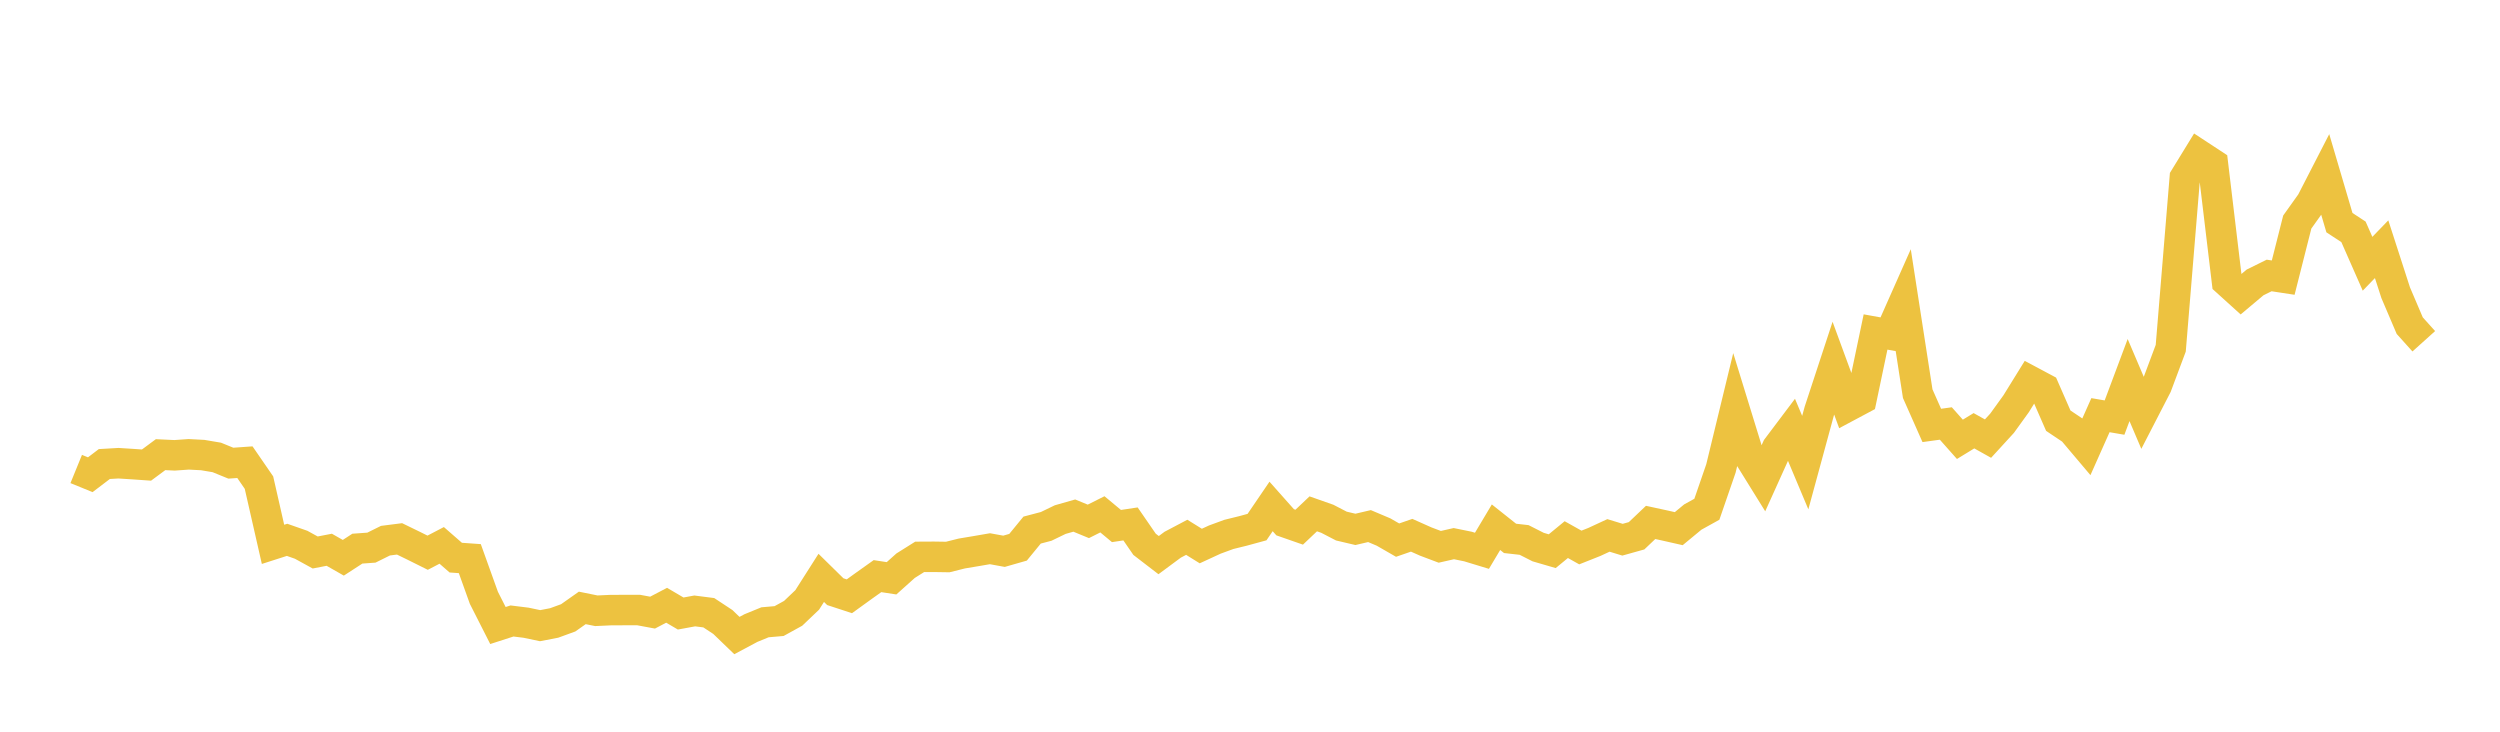 <svg width="164" height="48" xmlns="http://www.w3.org/2000/svg" xmlns:xlink="http://www.w3.org/1999/xlink"><path fill="none" stroke="rgb(237,194,64)" stroke-width="2" d="M5,30.766L5.922,31.142L6.844,30.441L7.766,30.387L8.689,30.445L9.611,30.509L10.533,29.826L11.455,29.869L12.377,29.804L13.299,29.852L14.222,30.008L15.144,30.384L16.066,30.319L16.988,31.659L17.91,35.709L18.832,35.413L19.754,35.736L20.677,36.243L21.599,36.064L22.521,36.59L23.443,35.991L24.365,35.925L25.287,35.468L26.21,35.35L27.132,35.799L28.054,36.258L28.976,35.777L29.898,36.581L30.82,36.646L31.743,39.217L32.665,41.034L33.587,40.736L34.509,40.85L35.431,41.044L36.353,40.866L37.275,40.53L38.198,39.879L39.12,40.066L40.042,40.024L40.964,40.019L41.886,40.017L42.808,40.188L43.731,39.705L44.653,40.247L45.575,40.077L46.497,40.195L47.419,40.803L48.341,41.692L49.263,41.2L50.186,40.822L51.108,40.742L52.03,40.234L52.952,39.356L53.874,37.908L54.796,38.814L55.719,39.116L56.641,38.45L57.563,37.794L58.485,37.936L59.407,37.11L60.329,36.531L61.251,36.526L62.174,36.54L63.096,36.309L64.018,36.155L64.94,35.996L65.862,36.164L66.784,35.9L67.707,34.774L68.629,34.531L69.551,34.085L70.473,33.822L71.395,34.202L72.317,33.74L73.24,34.508L74.162,34.369L75.084,35.707L76.006,36.416L76.928,35.733L77.85,35.247L78.772,35.82L79.695,35.394L80.617,35.056L81.539,34.829L82.461,34.577L83.383,33.223L84.305,34.261L85.228,34.583L86.15,33.708L87.072,34.032L87.994,34.51L88.916,34.727L89.838,34.511L90.76,34.901L91.683,35.432L92.605,35.113L93.527,35.524L94.449,35.872L95.371,35.663L96.293,35.851L97.216,36.132L98.138,34.586L99.06,35.318L99.982,35.422L100.904,35.889L101.826,36.158L102.749,35.399L103.671,35.916L104.593,35.55L105.515,35.123L106.437,35.405L107.359,35.147L108.281,34.271L109.204,34.471L110.126,34.68L111.048,33.918L111.97,33.407L112.892,30.734L113.814,26.934L114.737,29.932L115.659,31.419L116.581,29.376L117.503,28.152L118.425,30.347L119.347,26.958L120.269,24.152L121.192,26.667L122.114,26.175L123.036,21.778L123.958,21.945L124.88,19.867L125.802,25.825L126.725,27.908L127.647,27.781L128.569,28.82L129.491,28.257L130.413,28.773L131.335,27.766L132.257,26.489L133.18,24.997L134.102,25.489L135.024,27.597L135.946,28.215L136.868,29.306L137.79,27.235L138.713,27.394L139.635,24.932L140.557,27.096L141.479,25.308L142.401,22.844L143.323,11.663L144.246,10.158L145.168,10.763L146.09,18.467L147.012,19.301L147.934,18.526L148.856,18.071L149.778,18.212L150.701,14.566L151.623,13.273L152.545,11.479L153.467,14.606L154.389,15.21L155.311,17.303L156.234,16.348L157.156,19.2L158.078,21.362L159,22.387"></path></svg>